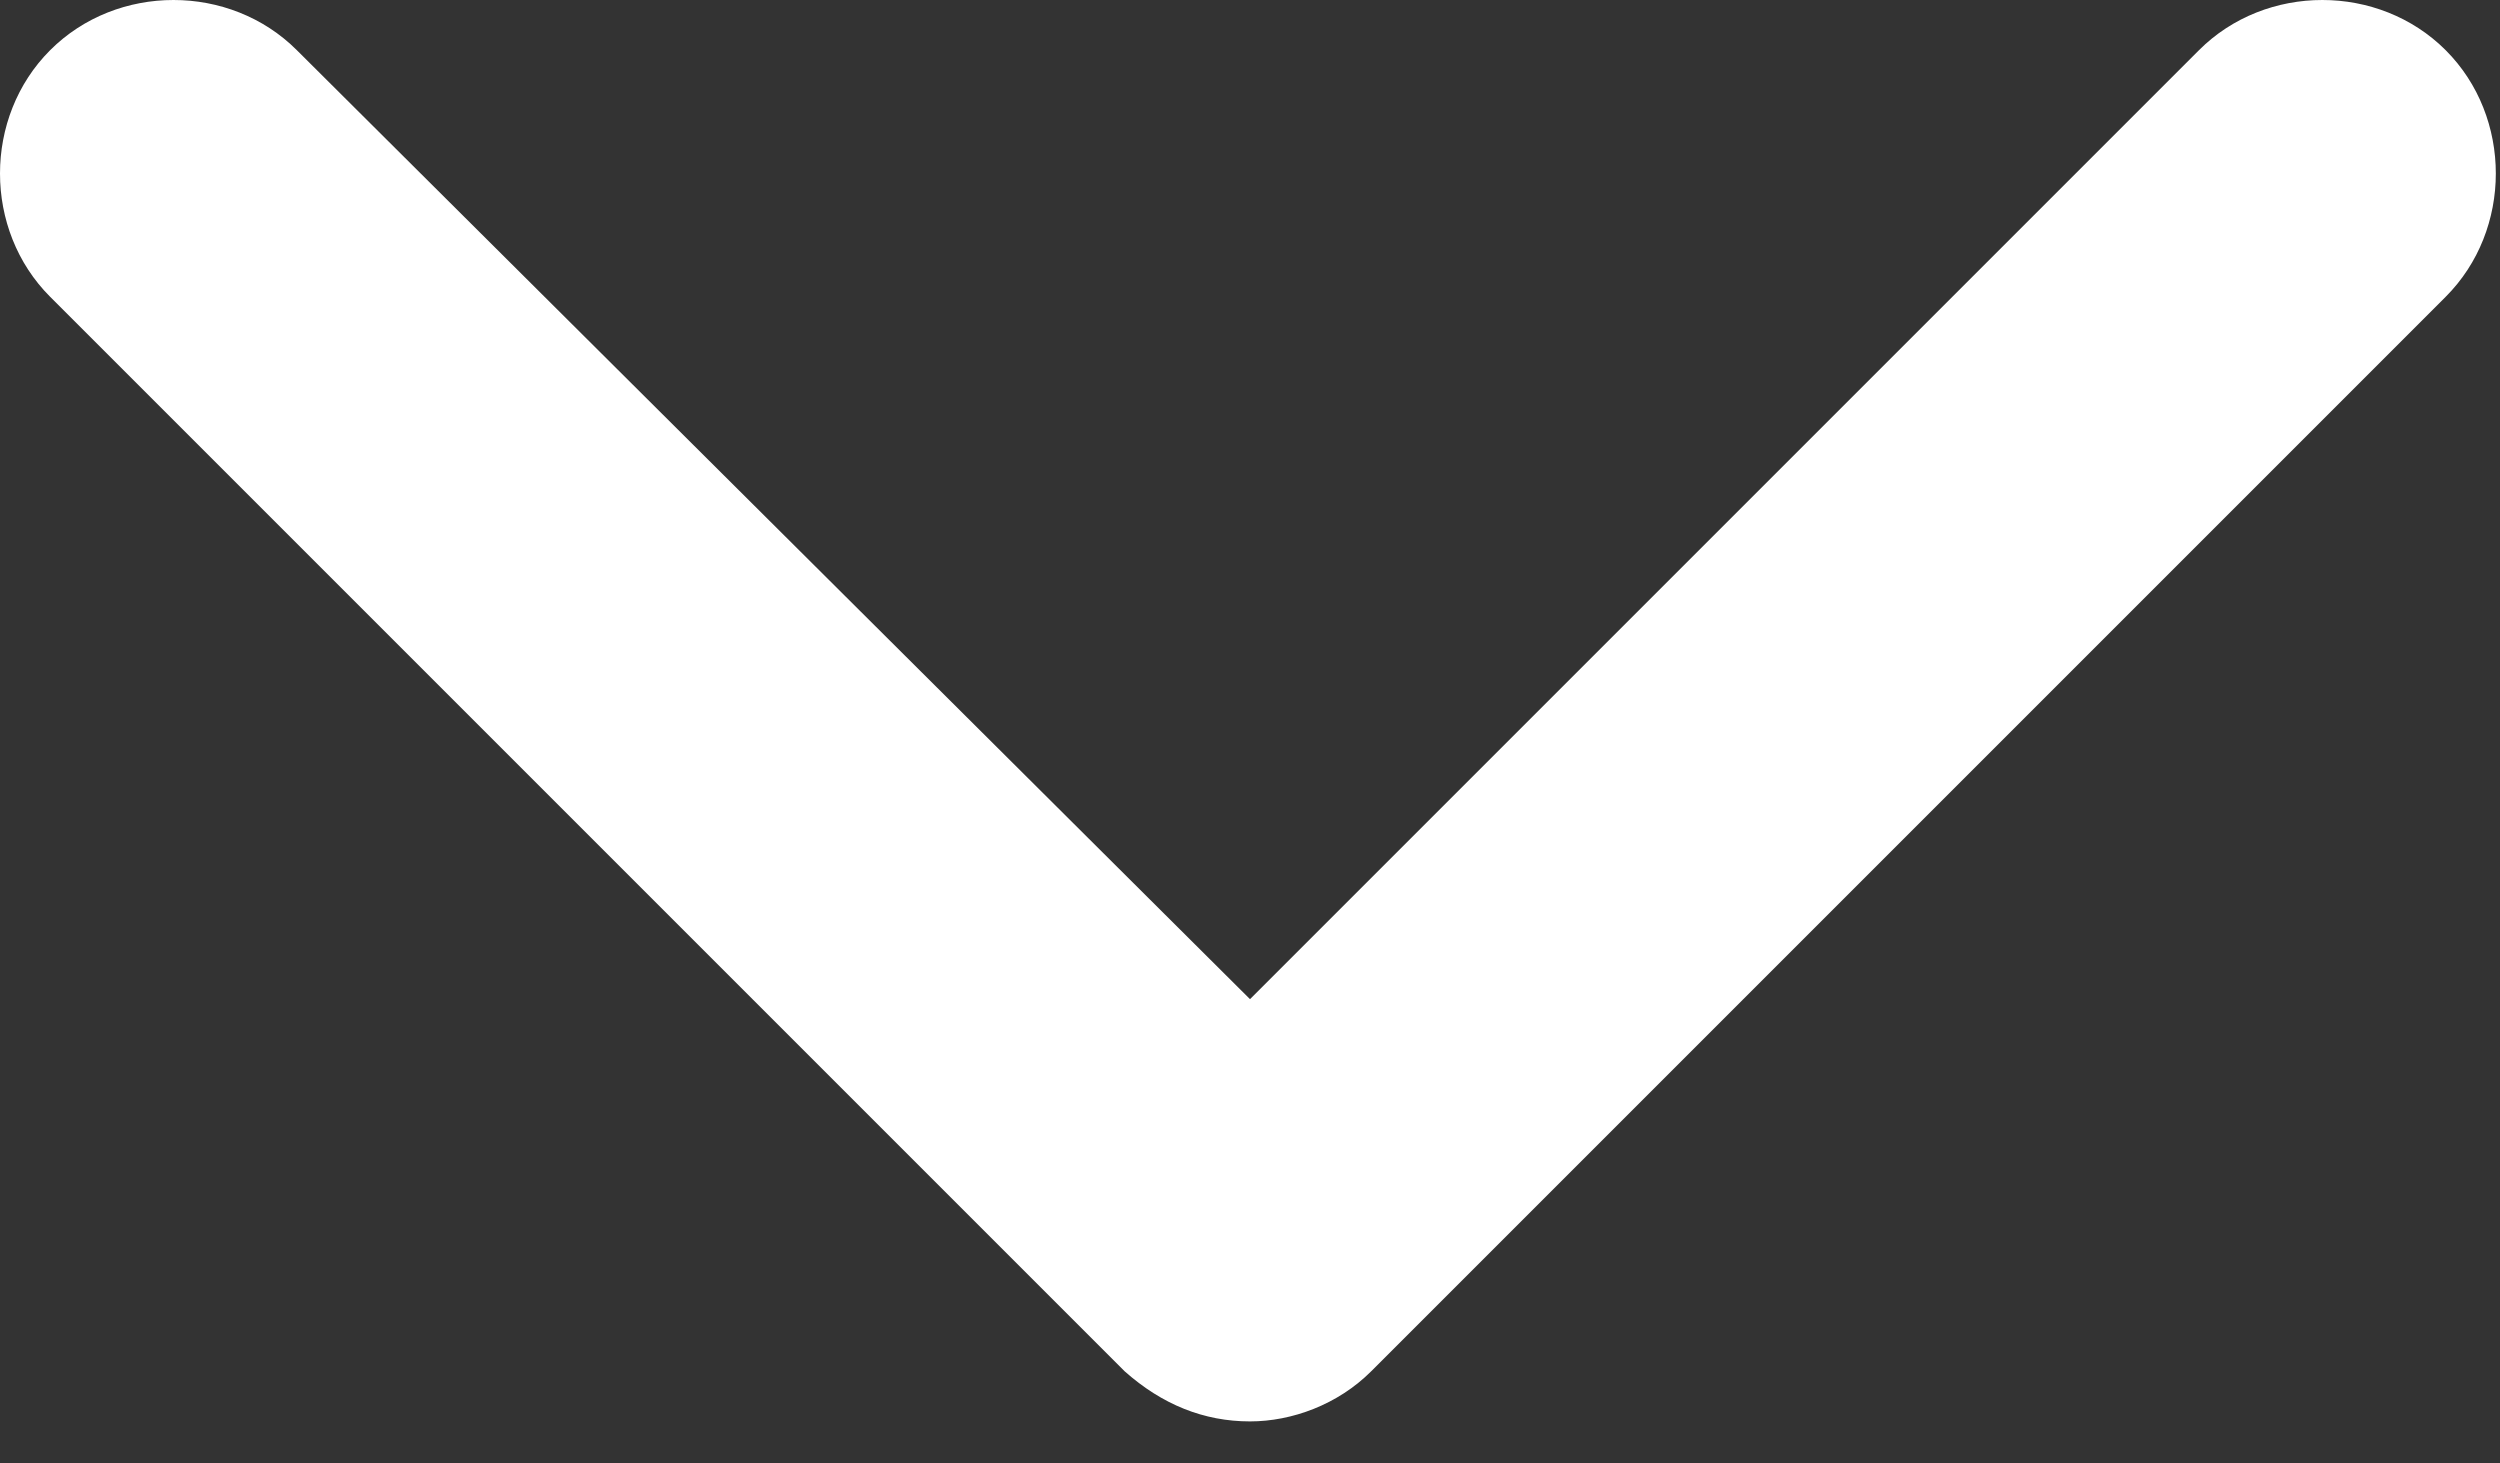 <?xml version="1.0" encoding="utf-8"?>
<!-- Generator: Adobe Illustrator 22.0.1, SVG Export Plug-In . SVG Version: 6.00 Build 0)  -->
<svg version="1.1" id="Layer_1" xmlns="http://www.w3.org/2000/svg" xmlns:xlink="http://www.w3.org/1999/xlink" x="0px" y="0px"
	 viewBox="0 0 59.8 35" style="enable-background:new 0 0 59.8 35;" xml:space="preserve">
<rect x="0" y="0" width="59.8" height="35" fill="#333333" stroke="none"/>
<style type="text/css">
	.st0{clip-path:url(#SVGID_2_);}
</style>
<g>
	<g>
		<g>
			<defs>
				<rect id="SVGID_1_" width="59.8" height="35"/>
			</defs>
			<clipPath id="SVGID_2_">
				<use xlink:href="#SVGID_1_"  style="overflow:visible;"/>
			</clipPath>
			<path style="fill:#ffffff;" class="st0" d="M29.9,34c-1.1,0-2.1-0.4-3-1.2L1.2,7.1c-1.6-1.6-1.6-4.3,0-5.9s4.3-1.6,5.9,0l22.8,22.7L52.6,1.2
				c1.6-1.6,4.3-1.6,5.9,0c1.6,1.6,1.6,4.3,0,5.9L32.8,32.8C32,33.6,30.9,34,29.9,34L29.9,34z"/>
		</g>
	</g>
</g>
</svg>
